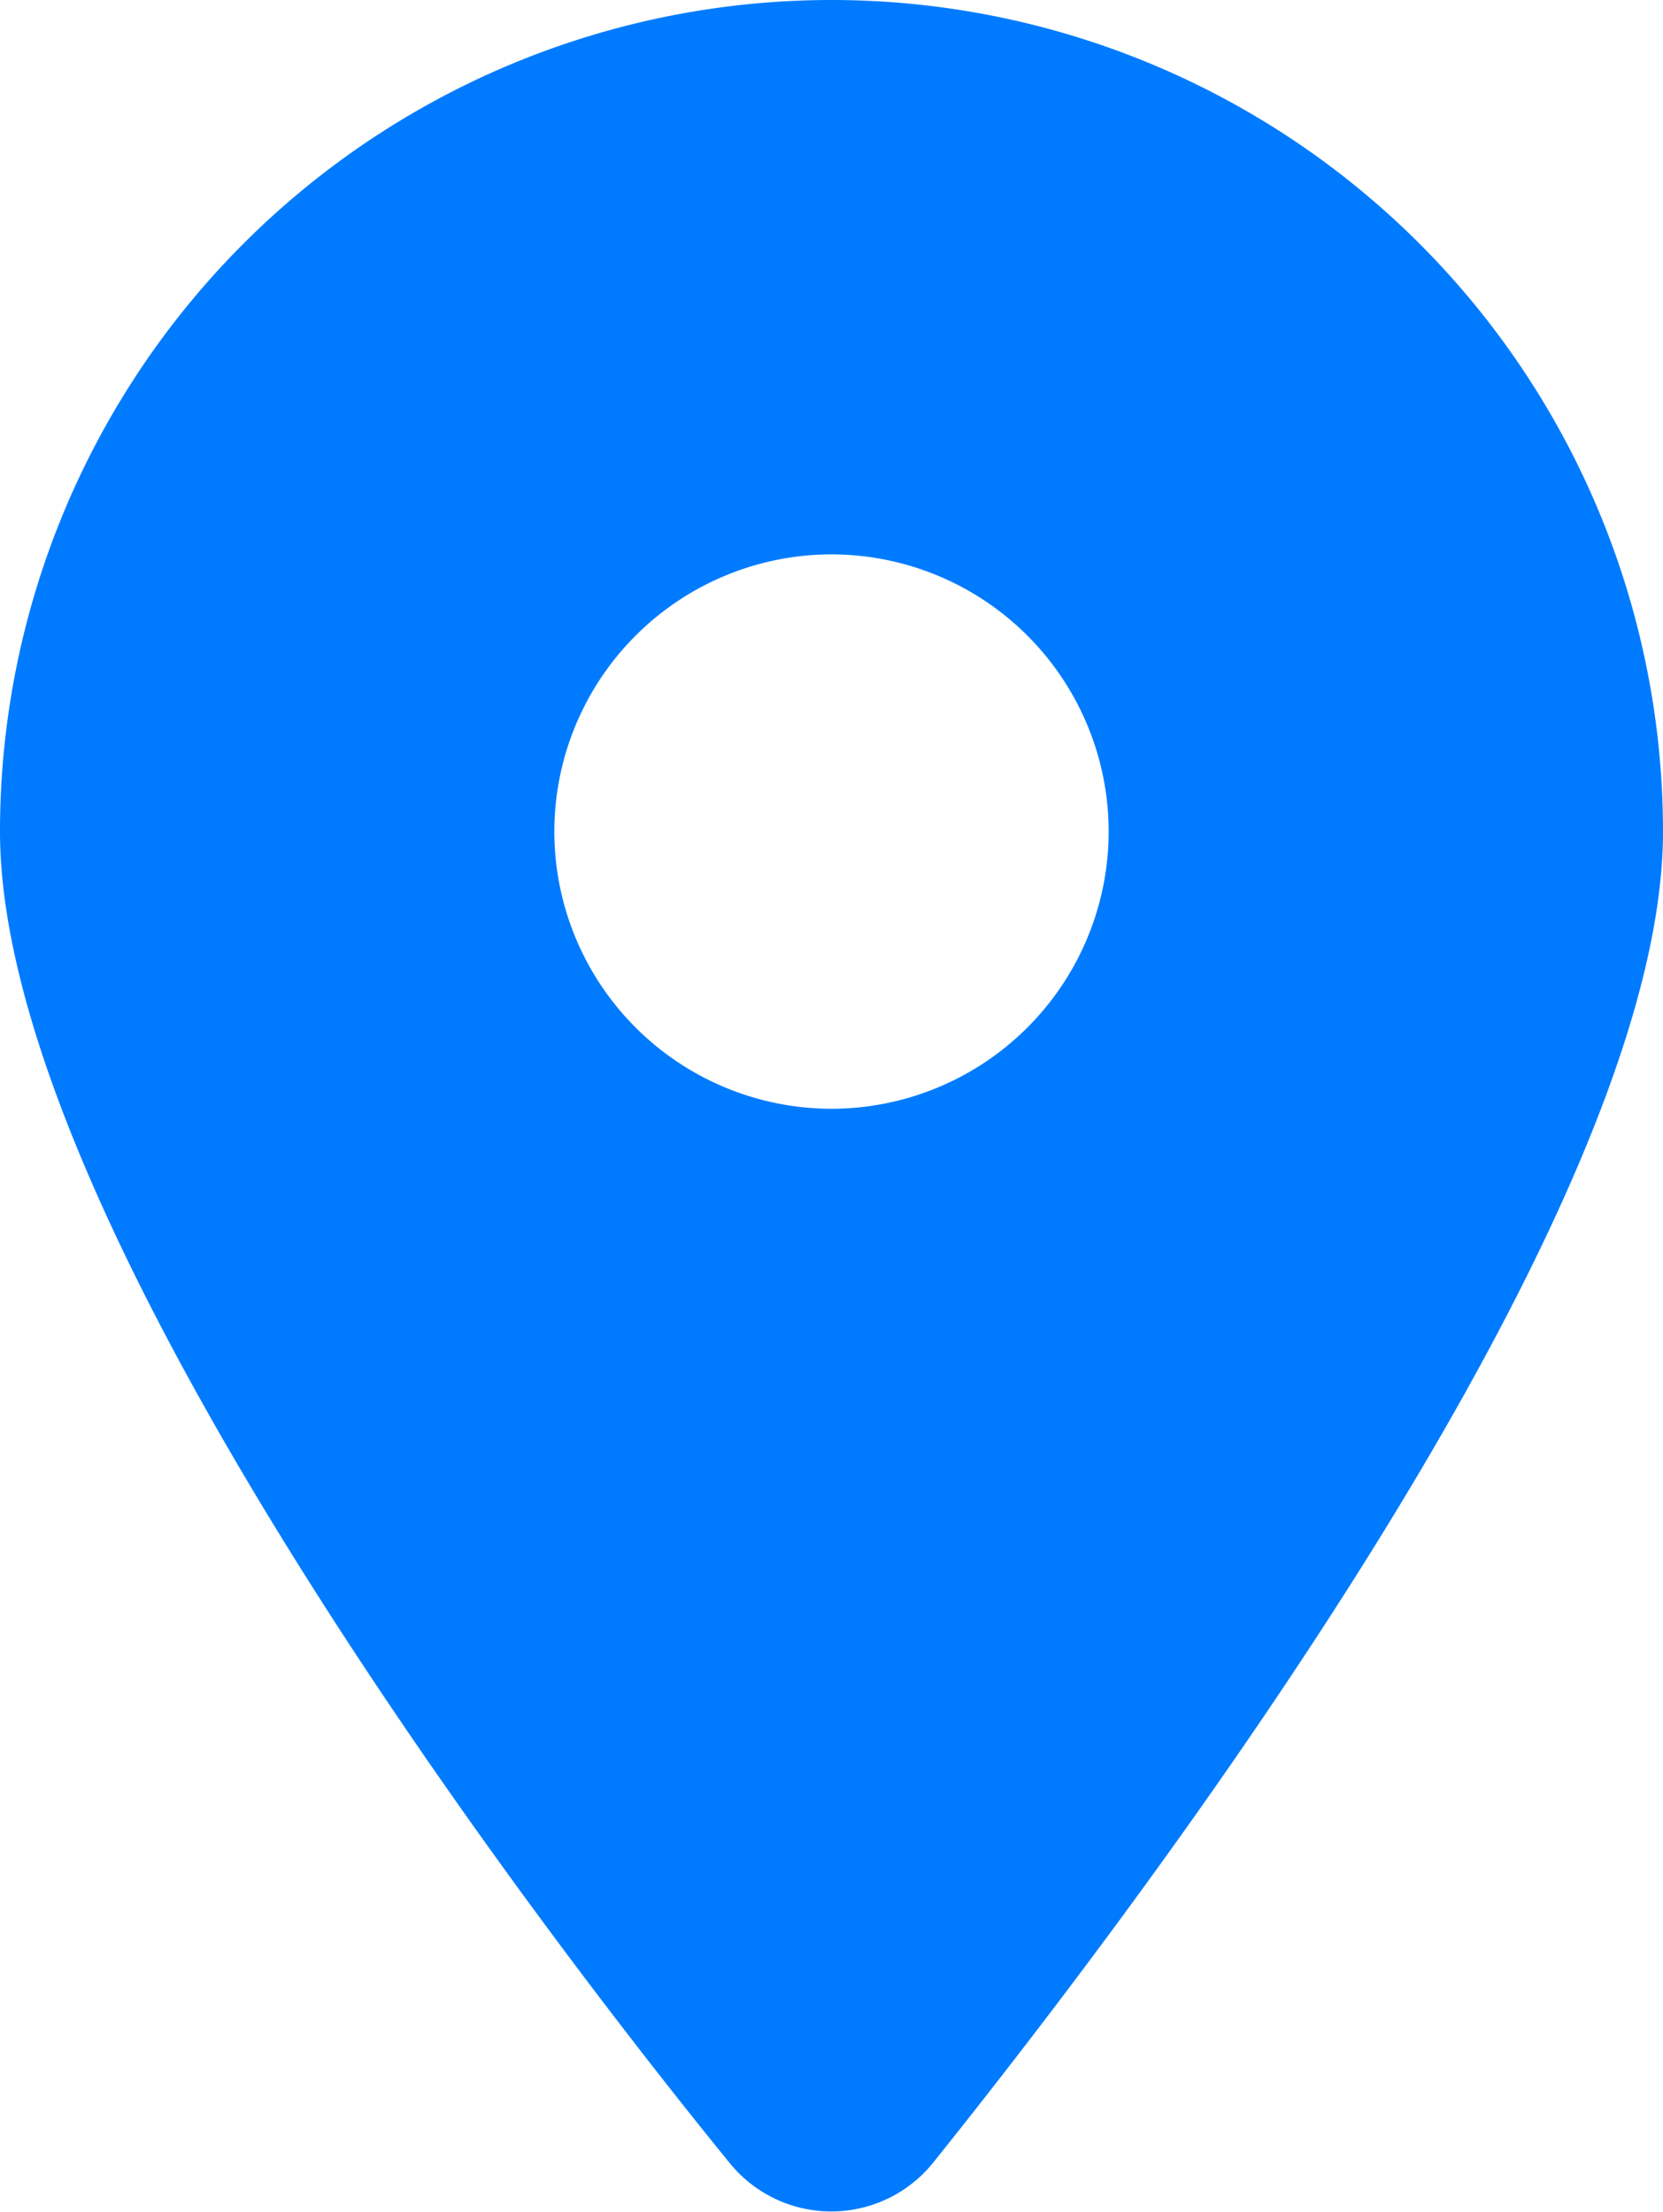 <svg xmlns="http://www.w3.org/2000/svg" width="14.25" height="18.951" viewBox="0 0 14.25 18.951">
  <path id="Locatie" d="M6.246,1.9C4.308-.482,0-6.257,0-9.5a7.125,7.125,0,0,1,7.125-7.125A7.126,7.126,0,0,1,14.25-9.5C14.25-6.257,9.908-.482,8,1.9A1.121,1.121,0,0,1,6.246,1.9Zm.879-9.025A2.377,2.377,0,0,0,9.5-9.5a2.377,2.377,0,0,0-2.375-2.375A2.377,2.377,0,0,0,4.75-9.5,2.377,2.377,0,0,0,7.125-7.125Z" transform="translate(0 16.625)" fill="#007bff"/>
</svg>
